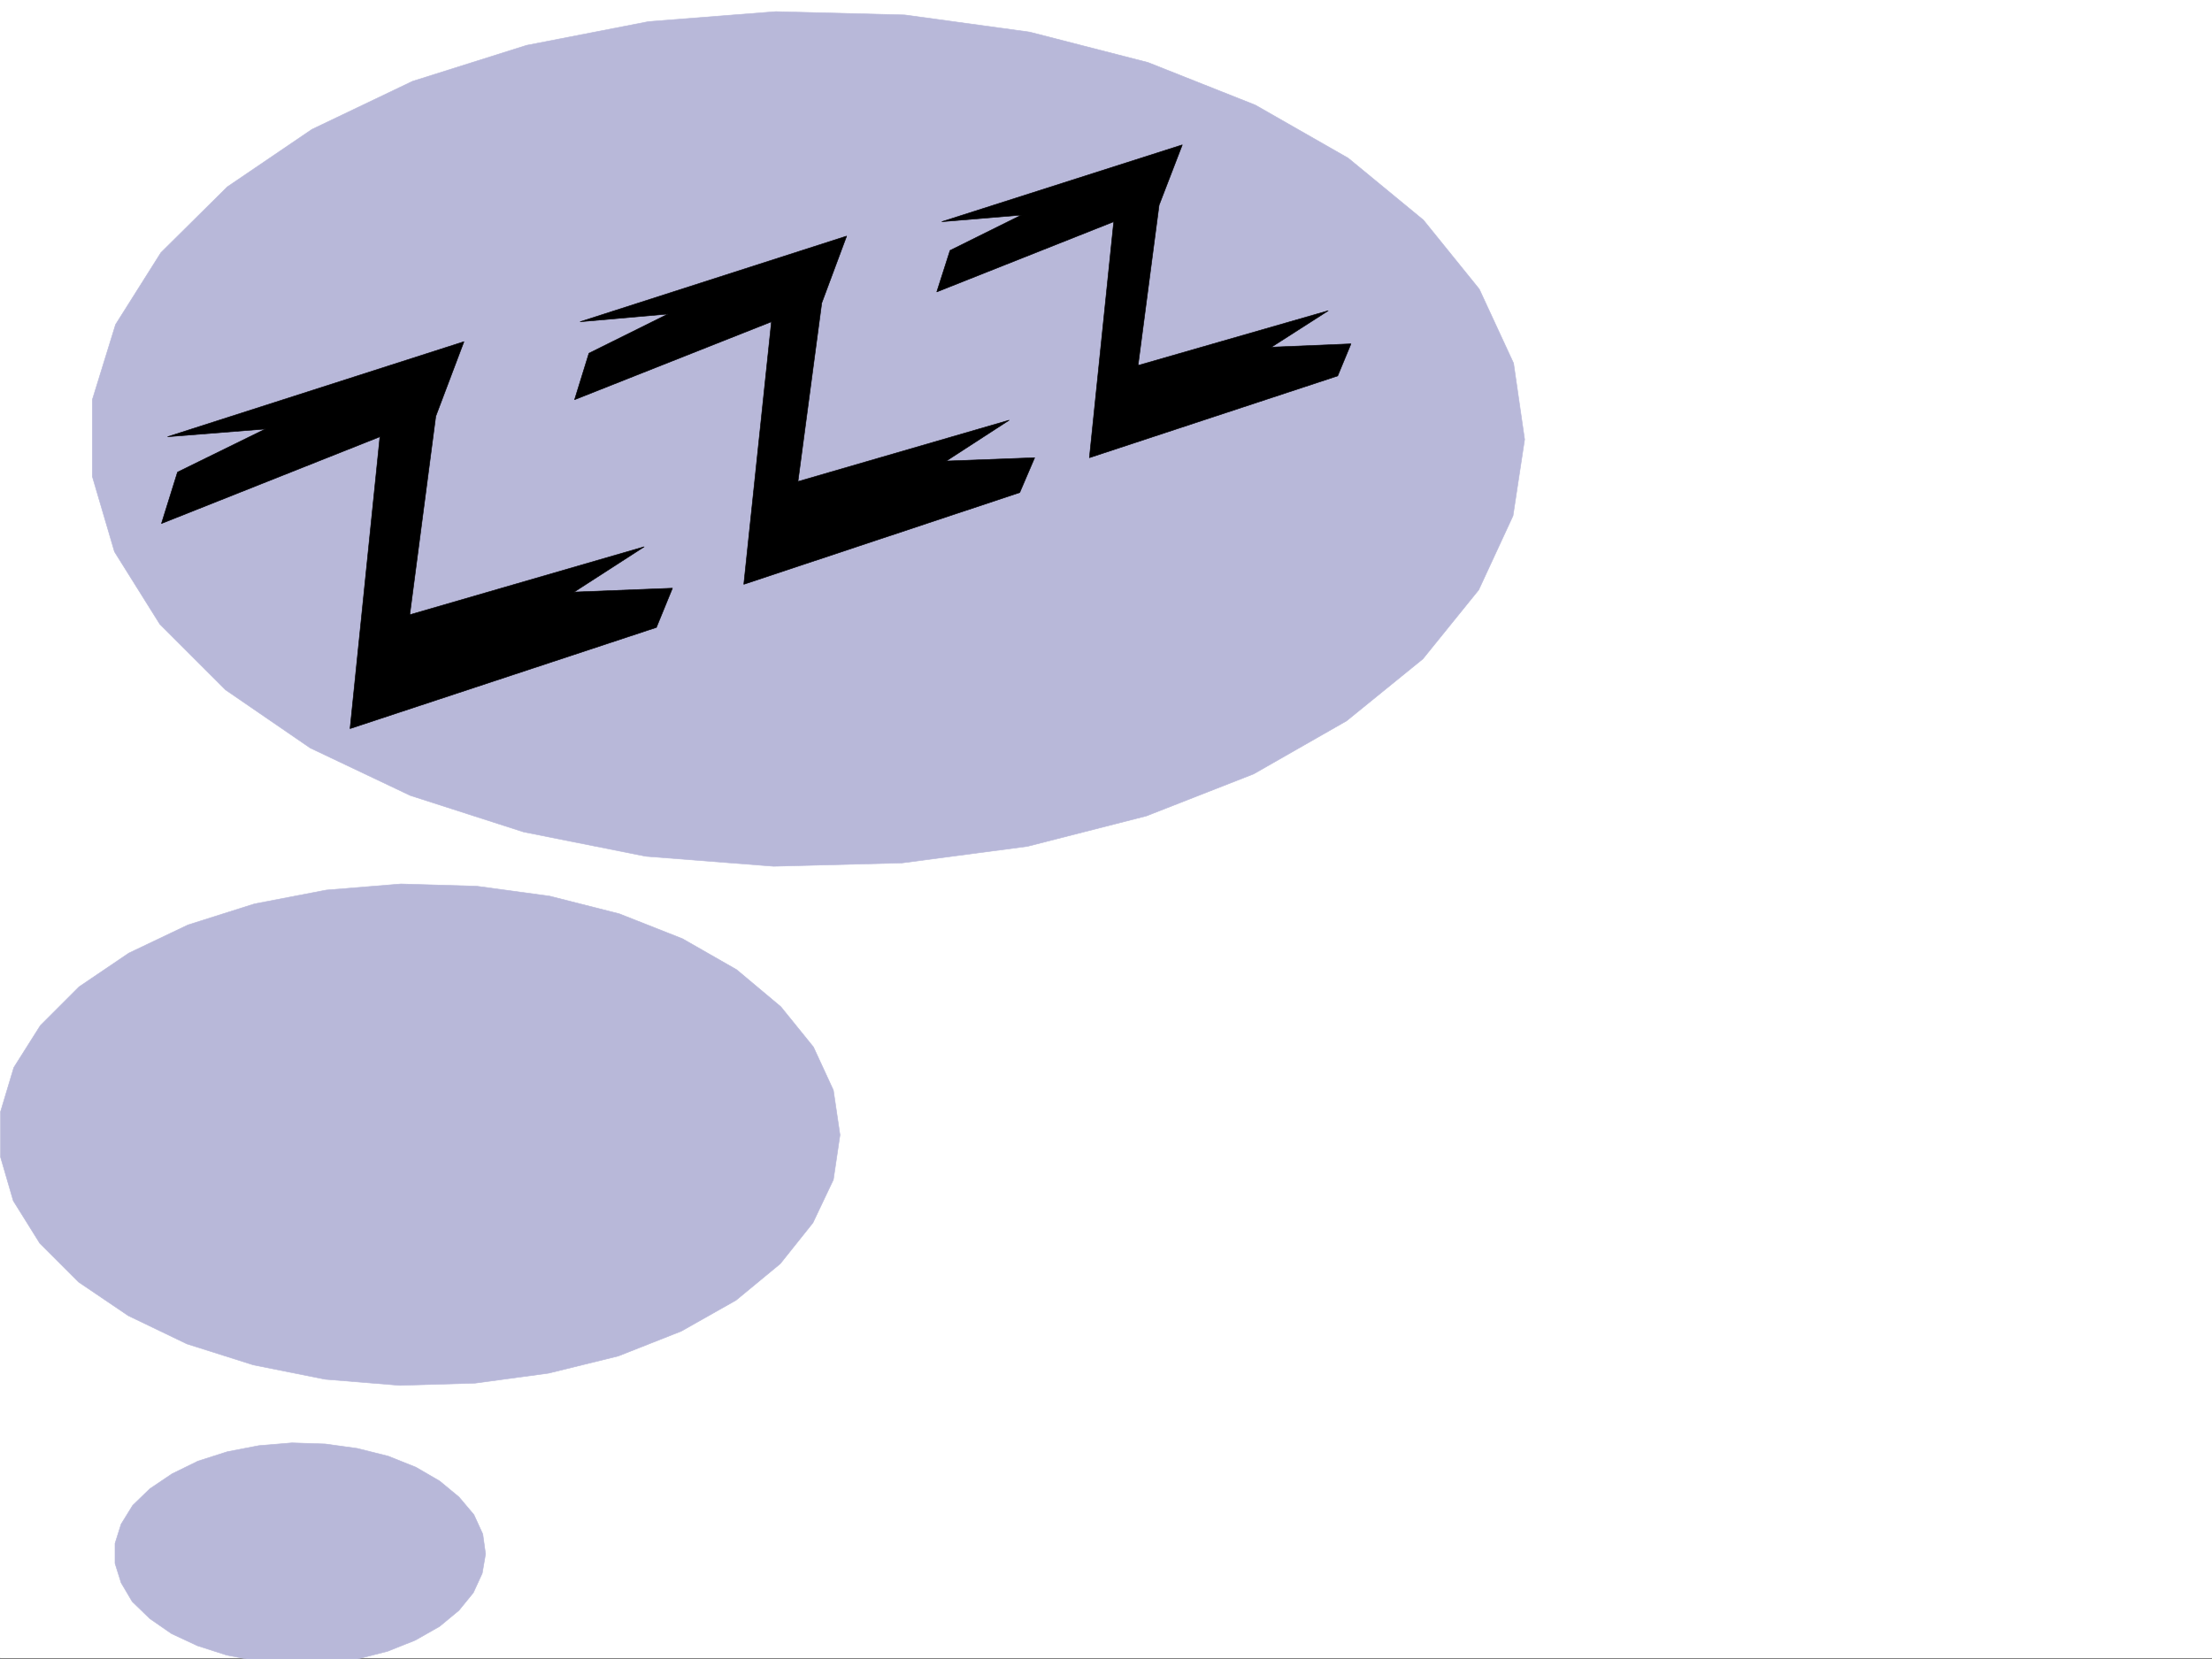 <svg xmlns="http://www.w3.org/2000/svg" width="2997.016" height="2248.25"><rect width="100%" height="100%" fill="#808080" stroke="none"/><defs><clipPath id="a"><path d="M0 0h2997v2244.137H0Zm0 0"/></clipPath><clipPath id="b"><path d="M155 1952h503v294.09H155Zm0 0"/></clipPath><clipPath id="c"><path d="M155 1952h504v294.09H155Zm0 0"/></clipPath></defs><path fill="#fff" d="M0 2246.297h2997.016V0H0Zm0 0"/><g clip-path="url(#a)" transform="translate(0 2.16)"><path fill="#fff" fill-rule="evenodd" stroke="#fff" stroke-linecap="square" stroke-linejoin="bevel" stroke-miterlimit="10" stroke-width=".743" d="M.742 2244.137h2995.531V-2.16H.743Zm0 0"/></g><path fill="#b8b8d9" fill-rule="evenodd" stroke="#b8b8d9" stroke-linecap="square" stroke-linejoin="bevel" stroke-miterlimit="10" stroke-width=".743" d="m1927.824 892.809-103.379 83.91-125.902 71.906-145.336 56.926-161.09 41.176-170.086 22.48-173.84 4.496-173.054-13.488-165.59-32.961-153.582-49.422-135.64-64.398-114.641-78.668-89.149-89.11-61.426-98.14-29.988-101.856V541.535l31.473-101.855 61.43-97.399 89.93-89.11 114.64-77.886 136.34-65.18L713.3 61.425l165.59-32.218 172.312-13.488 174.582 4.496L1395.13 43.44l160.309 41.211 145.375 57.672 125.859 71.906 101.898 83.868 75.696 93.644 46.453 100.371 14.972 103.34-15.718 103.383-46.45 100.367zm-870.636 819.418-59.942 49.464-74.172 41.914-85.394 33.704-94.43 23.226-99.625 13.488-101.934 3.012-101.113-8.25-97.437-19.473-89.891-28.464-79.41-38.2-67.45-45.668-52.433-52.433-35.973-57.676-17.242-59.195v-61.426l17.988-59.902 35.97-56.93 52.433-52.434 67.449-45.668 80.156-38.199 89.93-28.465 97.398-18.73 101.149-8.25 102.64 3.012 98.922 13.449 94.387 23.969 85.434 33.703 73.39 41.957 59.942 50.203 44.222 54.66 26.977 58.418 8.992 60.684-8.992 60.68-27.723 58.417zm0 0"/><g clip-path="url(#b)" transform="translate(0 2.16)"><path fill="#b8b8d9" fill-rule="evenodd" d="m621.887 2179.7-26.239 21.738-32.96 18.73-37.458 14.973-41.21 10.48-44.223 5.98-44.926.786-44.965-3.754-42.699-8.25-39.723-12.746-35.23-16.465-29.207-20.211-23.969-23.227-14.976-25.453-8.25-26.238v-26.98l8.25-26.196 15.718-25.453 23.227-22.484 29.988-20.215 35.192-17.242 39.726-12.707 42.695-8.25 44.965-3.754 44.965 1.484 43.442 6.024 41.953 10.476 37.457 14.977 32.218 18.73 26.239 21.7 20.215 23.968 12.003 26.235 3.754 26.94-4.5 26.235-12.004 26.2zm0 0"/></g><g clip-path="url(#c)" transform="translate(0 2.16)"><path fill="none" stroke="#b8b8d9" stroke-linecap="square" stroke-linejoin="bevel" stroke-miterlimit="10" stroke-width=".743" d="m621.887 2179.7-26.239 21.737-32.96 18.731-37.458 14.973-41.21 10.48-44.223 5.98-44.926.786-44.965-3.754-42.699-8.25-39.723-12.746-35.23-16.465-29.207-20.211-23.969-23.227-14.976-25.453-8.25-26.238v-26.98l8.25-26.196 15.718-25.453 23.227-22.484 29.988-20.215 35.192-17.242 39.726-12.707 42.695-8.25 44.965-3.754 44.965 1.484 43.442 6.024 41.953 10.476 37.457 14.977 32.218 18.73 26.239 21.7 20.215 23.968 12.003 26.234 3.754 26.942-4.5 26.234-12.004 26.2zm0 0"/></g><path fill-rule="evenodd" stroke="#000" stroke-linecap="square" stroke-linejoin="bevel" stroke-miterlimit="10" stroke-width=".743" d="m227.016 591.738 401.593-128.832L590.41 564.02l-35.23 268.89 317.687-92.12-95.129 61.386 133.371-5.239-21.742 53.176-415.086 137.082 40.469-395.457-295.984 117.575 21.738-69.637 119.137-58.453zM785.95 435.926l361.167-116.086-33.746 90.633-32.219 241.91 286.254-83.125-85.433 55.402 119.879-4.496-20.215 47.195-373.875 124.336 37.46-355.77-266.742 105.61 19.473-62.91 107.133-53.18zm490.038-135.559 325.899-104.125-31.434 81.64-28.504 217.204 257.746-74.137-77.144 49.426 107.875-4.5-17.985 43.441-336.418 110.848 32.961-319.797-239.757 95.13 17.984-56.188 96.656-47.934zm0 0"/></svg>

